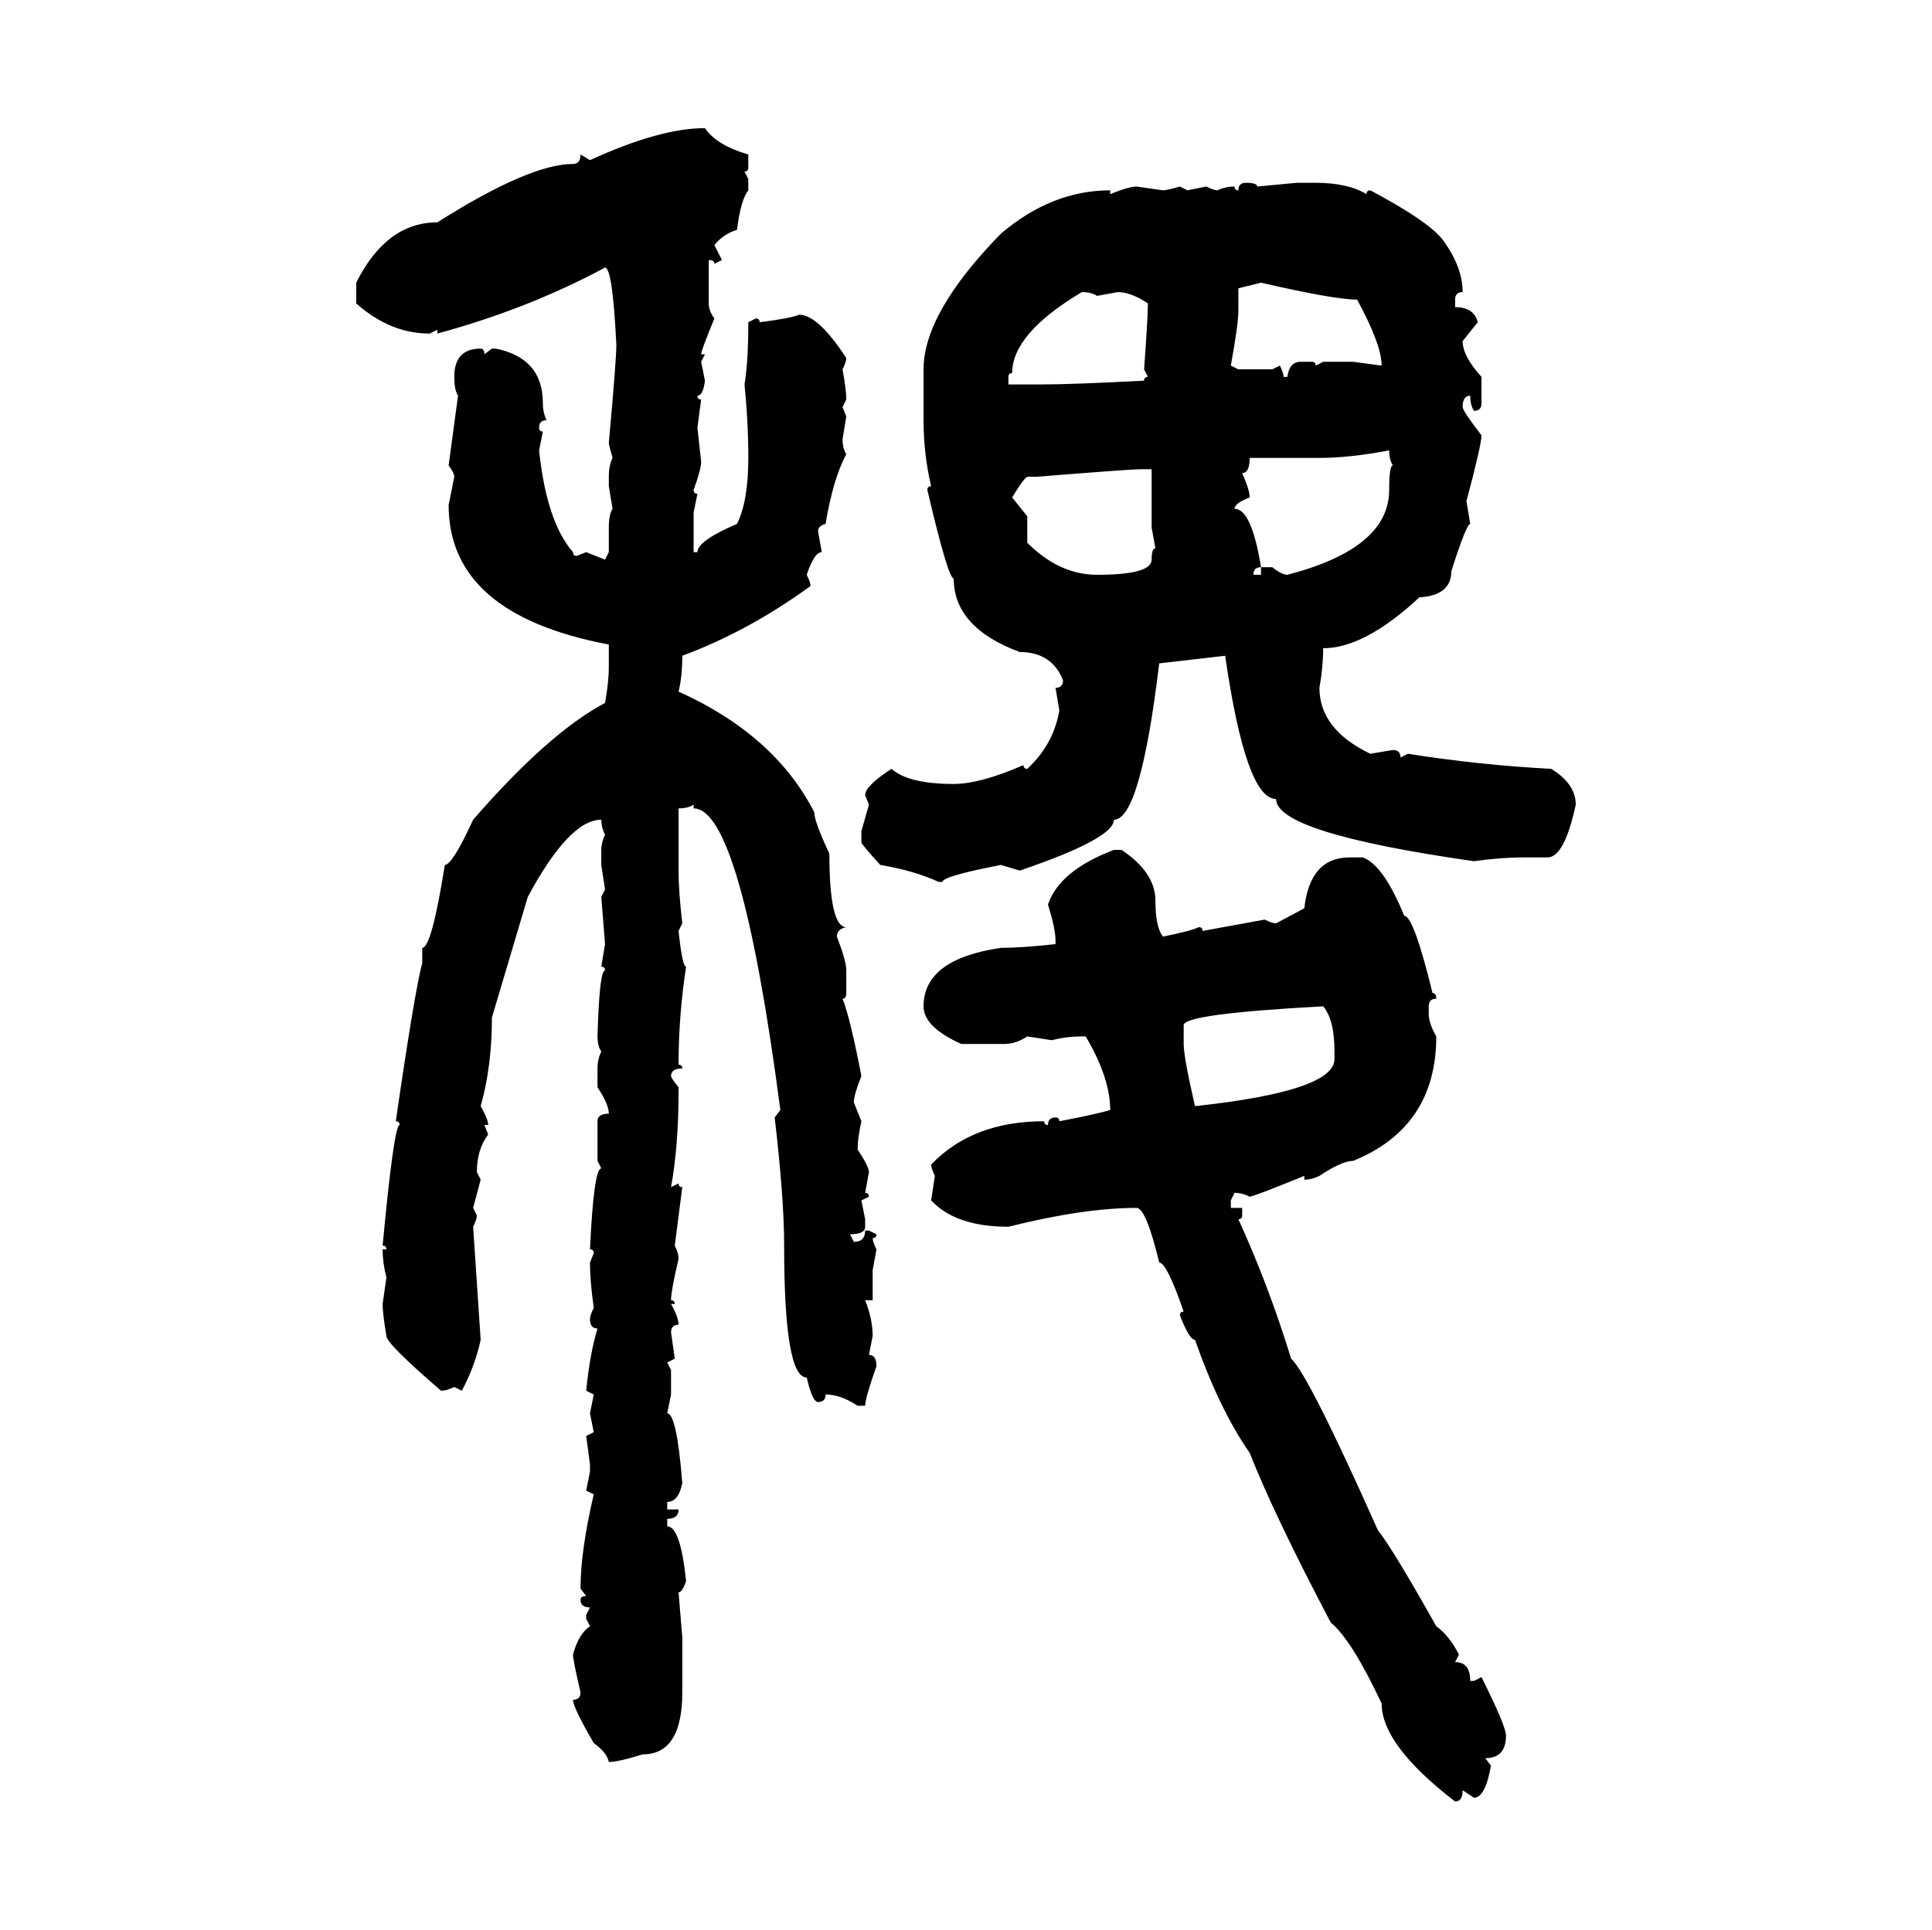 <svg xmlns="http://www.w3.org/2000/svg" xmlns:xlink="http://www.w3.org/1999/xlink" width="300.293" height="300"><path d="M109.57 19.92L109.57 19.92Q111.33 22.56 116.31 24.02L116.31 24.02L116.31 26.07Q116.31 26.66 115.72 26.66L115.72 26.66L116.31 27.83L116.31 29.59Q115.14 31.05 114.55 35.74L114.55 35.74Q112.50 36.33 111.04 38.09L111.04 38.09L112.21 40.43L111.04 41.02Q111.04 40.43 110.16 40.43L110.16 40.43L110.16 47.17Q110.16 48.34 111.04 49.51L111.04 49.51Q108.98 54.49 108.98 55.08L108.98 55.08L109.57 55.08L108.98 56.25L109.57 59.18Q109.28 61.52 108.40 61.52L108.40 61.52Q108.40 62.11 108.98 62.11L108.98 62.11L108.40 66.50L108.98 71.78Q108.98 72.95 107.81 76.17L107.81 76.17Q107.81 76.76 108.40 76.76L108.40 76.76L107.81 79.69L107.81 85.84L108.40 85.84Q108.40 84.08 114.55 81.45L114.55 81.45Q116.31 77.93 116.31 71.19L116.31 71.19Q116.31 65.63 115.72 59.77L115.72 59.77Q116.31 56.25 116.31 50.10L116.31 50.10L117.48 49.51Q118.07 49.51 118.07 50.10L118.07 50.10Q122.75 49.51 124.22 48.93L124.22 48.93Q127.15 48.93 131.54 55.66L131.54 55.66Q131.54 56.25 130.96 57.42L130.96 57.42Q131.54 60.64 131.54 62.11L131.54 62.11L130.96 63.28L131.54 64.75L130.96 68.26Q130.96 69.73 131.54 70.61L131.54 70.61Q129.49 74.41 128.32 81.45L128.32 81.45Q127.15 81.74 127.15 82.62L127.15 82.62L127.73 85.84Q126.56 85.84 125.39 89.36L125.39 89.36Q125.98 90.53 125.98 91.11L125.98 91.11Q116.31 98.14 106.05 101.95L106.05 101.95Q106.05 105.18 105.47 107.52L105.47 107.52Q120.41 114.26 126.56 126.27L126.56 126.27Q126.56 127.73 128.91 132.71L128.91 132.71Q128.91 144.14 131.54 144.14L131.54 144.14Q130.08 144.43 130.08 145.61L130.08 145.61Q131.54 149.41 131.54 150.88L131.54 150.88L131.54 154.39Q131.54 155.27 130.96 155.27L130.96 155.27Q132.13 158.20 133.89 167.29L133.89 167.29Q132.71 170.21 132.71 171.39L132.71 171.39L133.89 174.32Q133.30 176.95 133.30 178.71L133.30 178.71Q135.06 181.35 135.06 182.23L135.06 182.23L134.47 185.45Q135.06 185.45 135.06 186.04L135.06 186.04L133.89 186.62L134.47 189.55L134.47 190.72Q134.47 191.89 132.13 191.89L132.13 191.89L132.71 193.07Q134.47 193.07 134.47 191.31L134.47 191.31L135.06 191.31L136.23 191.89Q136.23 192.48 135.64 192.48L135.64 192.48Q135.64 193.07 136.23 194.24L136.23 194.24L135.64 197.46L135.64 202.15L134.47 202.15Q135.64 205.08 135.64 207.71L135.64 207.71L135.06 210.64Q136.23 210.64 136.23 212.40L136.23 212.40Q134.47 217.38 134.47 218.55L134.47 218.55L133.30 218.55Q130.66 216.80 128.32 216.80L128.32 216.80Q128.32 217.97 127.15 217.97L127.15 217.97Q126.27 217.97 125.39 214.16L125.39 214.16Q121.88 214.16 121.88 193.65L121.88 193.65Q121.88 186.33 120.41 173.73L120.41 173.73L121.29 172.56Q115.14 125.68 107.81 125.68L107.81 125.68L107.81 125.10Q106.93 125.68 105.47 125.68L105.47 125.68L105.47 135.35Q105.47 138.57 106.05 143.55L106.05 143.55L105.47 144.73Q106.05 150.29 106.64 150.29L106.64 150.29Q105.47 157.91 105.47 165.53L105.47 165.53Q106.05 165.53 106.05 166.11L106.05 166.11Q104.30 166.11 104.30 167.29L104.30 167.29Q104.30 167.58 105.47 169.04L105.47 169.04L105.47 169.63Q105.47 178.13 104.30 184.57L104.30 184.57L105.47 183.98Q105.47 184.57 106.05 184.57L106.05 184.57L104.88 193.65Q105.47 194.82 105.47 195.70L105.47 195.70Q104.30 200.68 104.30 202.15L104.30 202.15Q104.88 202.15 104.88 202.73L104.88 202.73L104.30 202.73Q105.47 204.79 105.47 205.96L105.47 205.96Q104.30 205.96 104.30 207.13L104.30 207.13L104.88 211.23L103.71 211.82L104.30 212.99L104.30 216.80L103.71 219.73Q105.18 219.73 106.05 230.57L106.05 230.57Q105.47 233.50 103.71 233.50L103.71 233.50L103.71 234.67L105.47 234.67Q105.47 236.13 103.71 236.13L103.71 236.13L103.71 237.30Q105.76 237.30 106.64 245.80L106.64 245.80Q106.05 247.56 105.47 247.56L105.47 247.56L106.05 254.59L106.05 263.09Q106.05 272.75 99.90 272.75L99.90 272.75Q96.09 273.93 94.63 273.93L94.63 273.93Q94.34 272.46 92.29 271.00L92.29 271.00Q89.06 265.43 89.06 264.26L89.06 264.26Q90.23 264.26 90.23 263.09L90.23 263.09Q89.06 258.11 89.06 257.23L89.06 257.23Q89.94 254.00 91.70 252.83L91.70 252.83L91.11 251.66L91.11 251.07L91.70 249.90Q90.23 249.90 90.23 248.73L90.23 248.73Q90.23 248.14 91.11 248.14L91.11 248.14L90.23 246.97Q90.23 241.11 92.29 232.32L92.29 232.32L91.11 231.74L91.70 228.81L91.70 227.64L91.11 223.24L92.29 222.66L91.70 219.73L92.29 216.80L91.11 216.21Q91.70 210.35 92.87 206.54L92.87 206.54Q91.70 206.54 91.70 205.08L91.70 205.08Q91.70 204.49 92.29 203.32L92.29 203.32Q91.70 199.22 91.70 196.29L91.70 196.29L92.29 194.82Q92.29 194.24 91.70 194.24L91.70 194.24Q92.29 181.64 93.46 181.64L93.46 181.64L92.87 180.47L92.87 174.32Q92.87 173.14 94.63 173.14L94.63 173.14Q94.63 171.68 92.87 169.04L92.87 169.04L92.87 166.11Q92.87 164.65 93.46 163.48L93.46 163.48Q92.87 162.60 92.87 161.13L92.87 161.13Q93.16 150.88 94.04 150.88L94.04 150.88Q94.04 150.29 93.46 150.29L93.46 150.29L94.04 146.78L93.46 139.45L94.04 138.28L93.46 134.47L93.46 132.13Q93.46 130.96 94.04 129.79L94.04 129.79Q93.46 128.61 93.46 127.44L93.46 127.44Q88.48 127.44 82.03 139.45L82.03 139.45L76.46 158.20Q76.46 165.82 74.71 171.97L74.71 171.97Q75.88 174.02 75.88 174.90L75.88 174.90L75.29 174.90L75.88 176.37Q74.12 178.71 74.12 182.23L74.12 182.23L74.71 183.40L73.54 187.79L74.12 188.96Q74.12 189.55 73.54 190.72L73.54 190.72L74.71 208.30Q73.83 212.40 71.78 216.21L71.78 216.21L70.61 215.63Q69.43 216.21 68.55 216.21L68.55 216.21Q60.06 208.89 60.06 207.71L60.06 207.71Q59.47 204.20 59.47 202.73L59.47 202.73L60.06 198.63Q59.47 196.29 59.47 194.24L59.47 194.24L60.06 194.24Q60.06 193.65 59.47 193.65L59.47 193.65Q61.23 174.90 62.11 174.90L62.11 174.90Q62.11 174.32 61.52 174.32L61.52 174.32Q64.45 154.10 65.63 149.71L65.63 149.71L65.63 147.36Q67.09 147.36 69.14 134.47L69.14 134.47Q70.31 134.47 73.54 127.44L73.54 127.44Q85.25 113.96 94.04 109.28L94.04 109.28Q94.63 106.05 94.63 103.71L94.63 103.71L94.63 100.20Q69.73 95.51 69.73 78.52L69.73 78.52L70.61 74.12Q70.61 73.54 69.73 72.36L69.73 72.36L71.19 61.52Q70.61 60.64 70.61 58.59L70.61 58.59Q70.61 54.20 74.71 54.20L74.71 54.20Q75.29 54.20 75.29 55.08L75.29 55.08L76.46 54.20L77.05 54.20Q84.38 55.66 84.38 62.70L84.38 62.70Q84.38 64.16 84.96 65.33L84.96 65.33Q83.79 65.33 83.79 66.50L83.79 66.50Q83.79 67.09 84.38 67.09L84.38 67.09L83.79 70.02Q84.96 81.15 89.06 85.84L89.06 85.84Q89.06 86.43 89.65 86.43L89.65 86.43L91.11 85.84L94.04 87.01L94.63 85.84L94.63 82.03Q94.63 79.98 95.21 79.10L95.21 79.10L94.63 75.59L94.63 74.12Q94.63 72.36 95.21 71.19L95.21 71.19Q94.63 69.14 94.63 68.85L94.63 68.85Q95.80 55.96 95.80 53.61L95.80 53.61Q95.21 41.60 94.04 41.60L94.04 41.60Q82.03 48.05 67.97 51.86L67.97 51.86L67.97 51.27L66.80 51.86Q60.64 51.86 55.37 47.17L55.37 47.17L55.37 43.95Q60.06 34.57 67.97 34.57L67.97 34.57Q82.32 25.49 89.06 25.49L89.06 25.49Q90.23 25.49 90.23 24.02L90.23 24.02L91.70 24.90Q102.54 19.92 109.57 19.92ZM193.65 28.42L193.65 28.42Q195.41 28.42 195.41 29.00L195.41 29.00L201.56 28.42L204.49 28.42Q209.47 28.42 212.40 30.18L212.40 30.18Q212.40 29.59 212.99 29.59L212.99 29.59Q222.36 34.57 224.41 37.50L224.41 37.50Q227.34 41.60 227.34 45.41L227.34 45.41Q226.17 45.41 226.17 46.58L226.17 46.58L226.17 47.75Q229.10 47.75 229.69 50.10L229.69 50.10L227.34 53.03Q227.34 55.37 230.27 58.59L230.27 58.59L230.27 62.70Q230.27 63.87 229.10 63.87L229.10 63.87Q228.52 62.99 228.52 61.52L228.52 61.52Q227.34 61.52 227.34 63.28L227.34 63.28Q227.34 63.87 230.27 67.68L230.27 67.68Q230.27 69.14 227.93 77.93L227.93 77.93L228.52 81.45Q227.93 81.45 225.59 88.77L225.59 88.77Q225.59 92.58 220.61 92.87L220.61 92.87Q212.11 100.78 205.66 100.78L205.66 100.78Q205.66 103.71 205.08 106.93L205.08 106.93Q205.08 113.38 212.99 117.19L212.99 117.19L216.50 116.60Q217.68 116.60 217.68 117.77L217.68 117.77L218.85 117.19Q229.98 118.95 241.11 119.53L241.11 119.53Q244.92 121.88 244.92 125.10L244.92 125.10Q243.16 133.30 240.53 133.30L240.53 133.30L237.01 133.30Q233.20 133.30 229.10 133.89L229.10 133.89Q198.34 129.49 198.34 124.22L198.34 124.22Q193.65 124.22 190.43 101.95L190.43 101.95L180.18 103.13Q177.25 127.44 173.14 127.44L173.14 127.44Q173.14 130.37 158.50 135.35L158.50 135.35L155.57 134.47Q146.48 136.23 146.48 137.11L146.48 137.11L145.90 137.11Q142.09 135.35 136.82 134.47L136.82 134.47Q133.89 131.25 133.89 130.96L133.89 130.96L133.89 129.20L135.06 125.10L134.47 123.63Q134.47 122.17 138.57 119.53L138.57 119.53Q141.21 121.88 148.24 121.88L148.24 121.88Q152.34 121.88 159.08 118.95L159.08 118.95Q159.08 119.53 159.67 119.53L159.67 119.53Q163.77 115.72 164.65 110.45L164.65 110.45L164.06 106.93Q165.23 106.93 165.23 105.76L165.23 105.76Q163.48 101.37 158.50 101.37L158.50 101.37Q148.24 97.56 148.24 89.94L148.24 89.94Q147.36 89.94 144.14 76.17L144.14 76.17Q144.14 75.59 144.73 75.59L144.73 75.59Q143.55 70.61 143.55 65.33L143.55 65.33L143.55 57.42Q143.55 48.63 155.57 36.33L155.57 36.33Q163.48 29.59 172.56 29.59L172.56 29.59L172.56 30.18Q175.49 29.00 176.66 29.00L176.66 29.00L180.76 29.59Q181.35 29.59 183.40 29.00L183.40 29.00L184.57 29.59L187.50 29.00Q188.67 29.59 189.26 29.59L189.26 29.59Q190.43 29.00 191.89 29.00L191.89 29.00Q191.89 29.59 192.48 29.59L192.48 29.59Q192.48 28.42 193.65 28.42ZM196.00 43.95L192.48 44.82L192.48 48.34Q192.48 50.39 191.31 56.84L191.31 56.84L192.48 57.42L197.75 57.42L198.93 56.84Q199.51 58.01 199.51 58.59L199.51 58.59L200.10 58.59Q200.39 56.25 202.15 56.25L202.15 56.25L203.91 56.25Q204.49 56.25 204.49 56.84L204.49 56.84L205.66 56.25L210.35 56.25L214.75 56.84Q214.75 53.61 210.94 46.58L210.94 46.58Q207.42 46.58 196.00 43.95L196.00 43.95ZM168.16 45.41L168.16 45.41Q157.32 51.86 157.32 58.01L157.32 58.01Q156.74 58.01 156.74 58.59L156.74 58.59L156.74 59.77L161.72 59.77Q166.70 59.77 177.83 59.18L177.83 59.18Q177.83 58.59 178.42 58.59L178.42 58.59L177.83 57.42Q178.42 49.22 178.42 47.17L178.42 47.17Q175.78 45.41 173.73 45.41L173.73 45.41L170.51 46.00Q169.63 45.41 168.16 45.41ZM205.08 71.19L205.08 71.19L194.24 71.19Q194.24 73.54 193.07 73.54L193.07 73.54Q194.24 76.17 194.24 77.34L194.24 77.34Q191.89 78.22 191.89 79.10L191.89 79.10Q194.53 79.10 196.00 88.18L196.00 88.18Q194.82 88.18 194.82 89.36L194.82 89.36L196.00 89.36L196.00 88.18L197.75 88.18Q199.22 89.36 200.10 89.36L200.10 89.36Q215.92 85.25 215.92 76.17L215.92 76.17Q215.92 72.36 216.50 72.36L216.50 72.36Q215.92 71.48 215.92 70.02L215.92 70.02Q209.77 71.19 205.08 71.19ZM161.13 74.12L161.13 74.12L159.67 74.12Q159.08 74.41 157.32 77.34L157.32 77.34L159.67 80.27L159.67 84.38Q164.65 89.36 170.51 89.36L170.51 89.36Q179.00 89.36 179.00 87.01L179.00 87.01Q179.00 85.25 179.59 85.25L179.59 85.25L179.00 82.03L179.00 72.95L177.25 72.95Q175.78 72.95 161.13 74.12ZM173.14 132.13L174.32 132.13Q179.59 135.64 179.59 140.04L179.59 140.04Q179.59 144.14 180.76 145.61L180.76 145.61Q185.16 144.73 186.33 144.14L186.33 144.14Q186.91 144.14 186.91 144.73L186.91 144.73L196.58 142.97Q197.75 143.55 198.34 143.55L198.34 143.55L202.73 141.21Q203.61 133.30 209.77 133.30L209.77 133.30L211.82 133.30Q215.04 134.47 218.26 142.38L218.26 142.38Q219.73 142.38 222.66 154.39L222.66 154.39Q223.24 154.39 223.24 155.27L223.24 155.27Q222.07 155.27 222.07 156.45L222.07 156.45L222.07 157.62Q222.07 159.08 223.24 161.13L223.24 161.13Q223.24 175.20 210.35 180.47L210.35 180.47Q208.59 180.47 205.08 182.81L205.08 182.81Q203.91 183.40 202.73 183.40L202.73 183.40L202.73 182.81Q194.82 186.04 194.24 186.04L194.24 186.04Q193.07 185.45 191.89 185.45L191.89 185.45L191.31 186.62L191.31 187.79L193.07 187.79L193.07 188.96Q193.07 189.55 192.48 189.55L192.48 189.55Q197.17 199.80 200.68 211.23L200.68 211.23Q203.32 213.57 214.16 237.89L214.16 237.89Q216.50 240.82 223.24 252.83L223.24 252.83Q225.29 254.30 226.76 257.23L226.76 257.23L226.17 258.40Q228.52 258.40 228.52 261.33L228.52 261.33L229.10 261.33L230.27 260.74Q234.08 268.36 234.08 269.82L234.08 269.82Q234.08 273.34 230.86 273.34L230.86 273.34L231.74 274.51Q230.86 279.49 229.10 279.49L229.10 279.49L227.34 278.32Q227.34 280.08 226.17 280.08L226.17 280.08Q214.75 271.29 214.75 264.84L214.75 264.84Q210.06 254.88 206.84 252.25L206.84 252.25Q198.05 235.55 194.24 225.88L194.24 225.88Q189.55 219.14 185.74 208.30L185.74 208.30Q184.86 208.30 183.40 204.49L183.40 204.49Q183.40 203.91 183.98 203.91L183.98 203.91Q181.35 196.29 180.18 196.29L180.18 196.29Q178.13 187.79 176.66 187.79L176.66 187.79Q168.46 187.79 156.74 190.72L156.74 190.72Q148.54 190.72 144.73 186.62L144.73 186.62L145.31 182.81Q144.73 181.64 144.73 181.05L144.73 181.05Q151.17 174.32 162.30 174.32L162.30 174.32Q162.30 174.90 162.89 174.90L162.89 174.90Q162.89 173.73 164.06 173.73L164.06 173.73Q164.65 173.73 164.65 174.32L164.65 174.32Q170.80 173.14 172.56 172.56L172.56 172.56Q172.56 167.58 168.75 161.13L168.75 161.13L168.16 161.13Q165.82 161.13 163.48 161.72L163.48 161.72L159.67 161.13Q157.91 162.30 156.15 162.30L156.15 162.30L149.41 162.30Q143.55 159.67 143.55 156.45L143.55 156.45Q143.55 149.12 155.57 147.36L155.57 147.36Q158.79 147.36 164.06 146.78L164.06 146.78L164.06 146.19Q164.06 144.43 162.89 140.63L162.89 140.63Q164.65 135.35 173.14 132.13L173.14 132.13ZM183.98 159.38L183.98 159.38L183.98 162.30Q183.98 164.36 185.74 171.97L185.74 171.97Q207.42 169.63 207.42 164.65L207.42 164.65L207.42 163.48Q207.42 158.50 205.66 156.45L205.66 156.45Q183.98 157.62 183.98 159.38Z"/></svg>